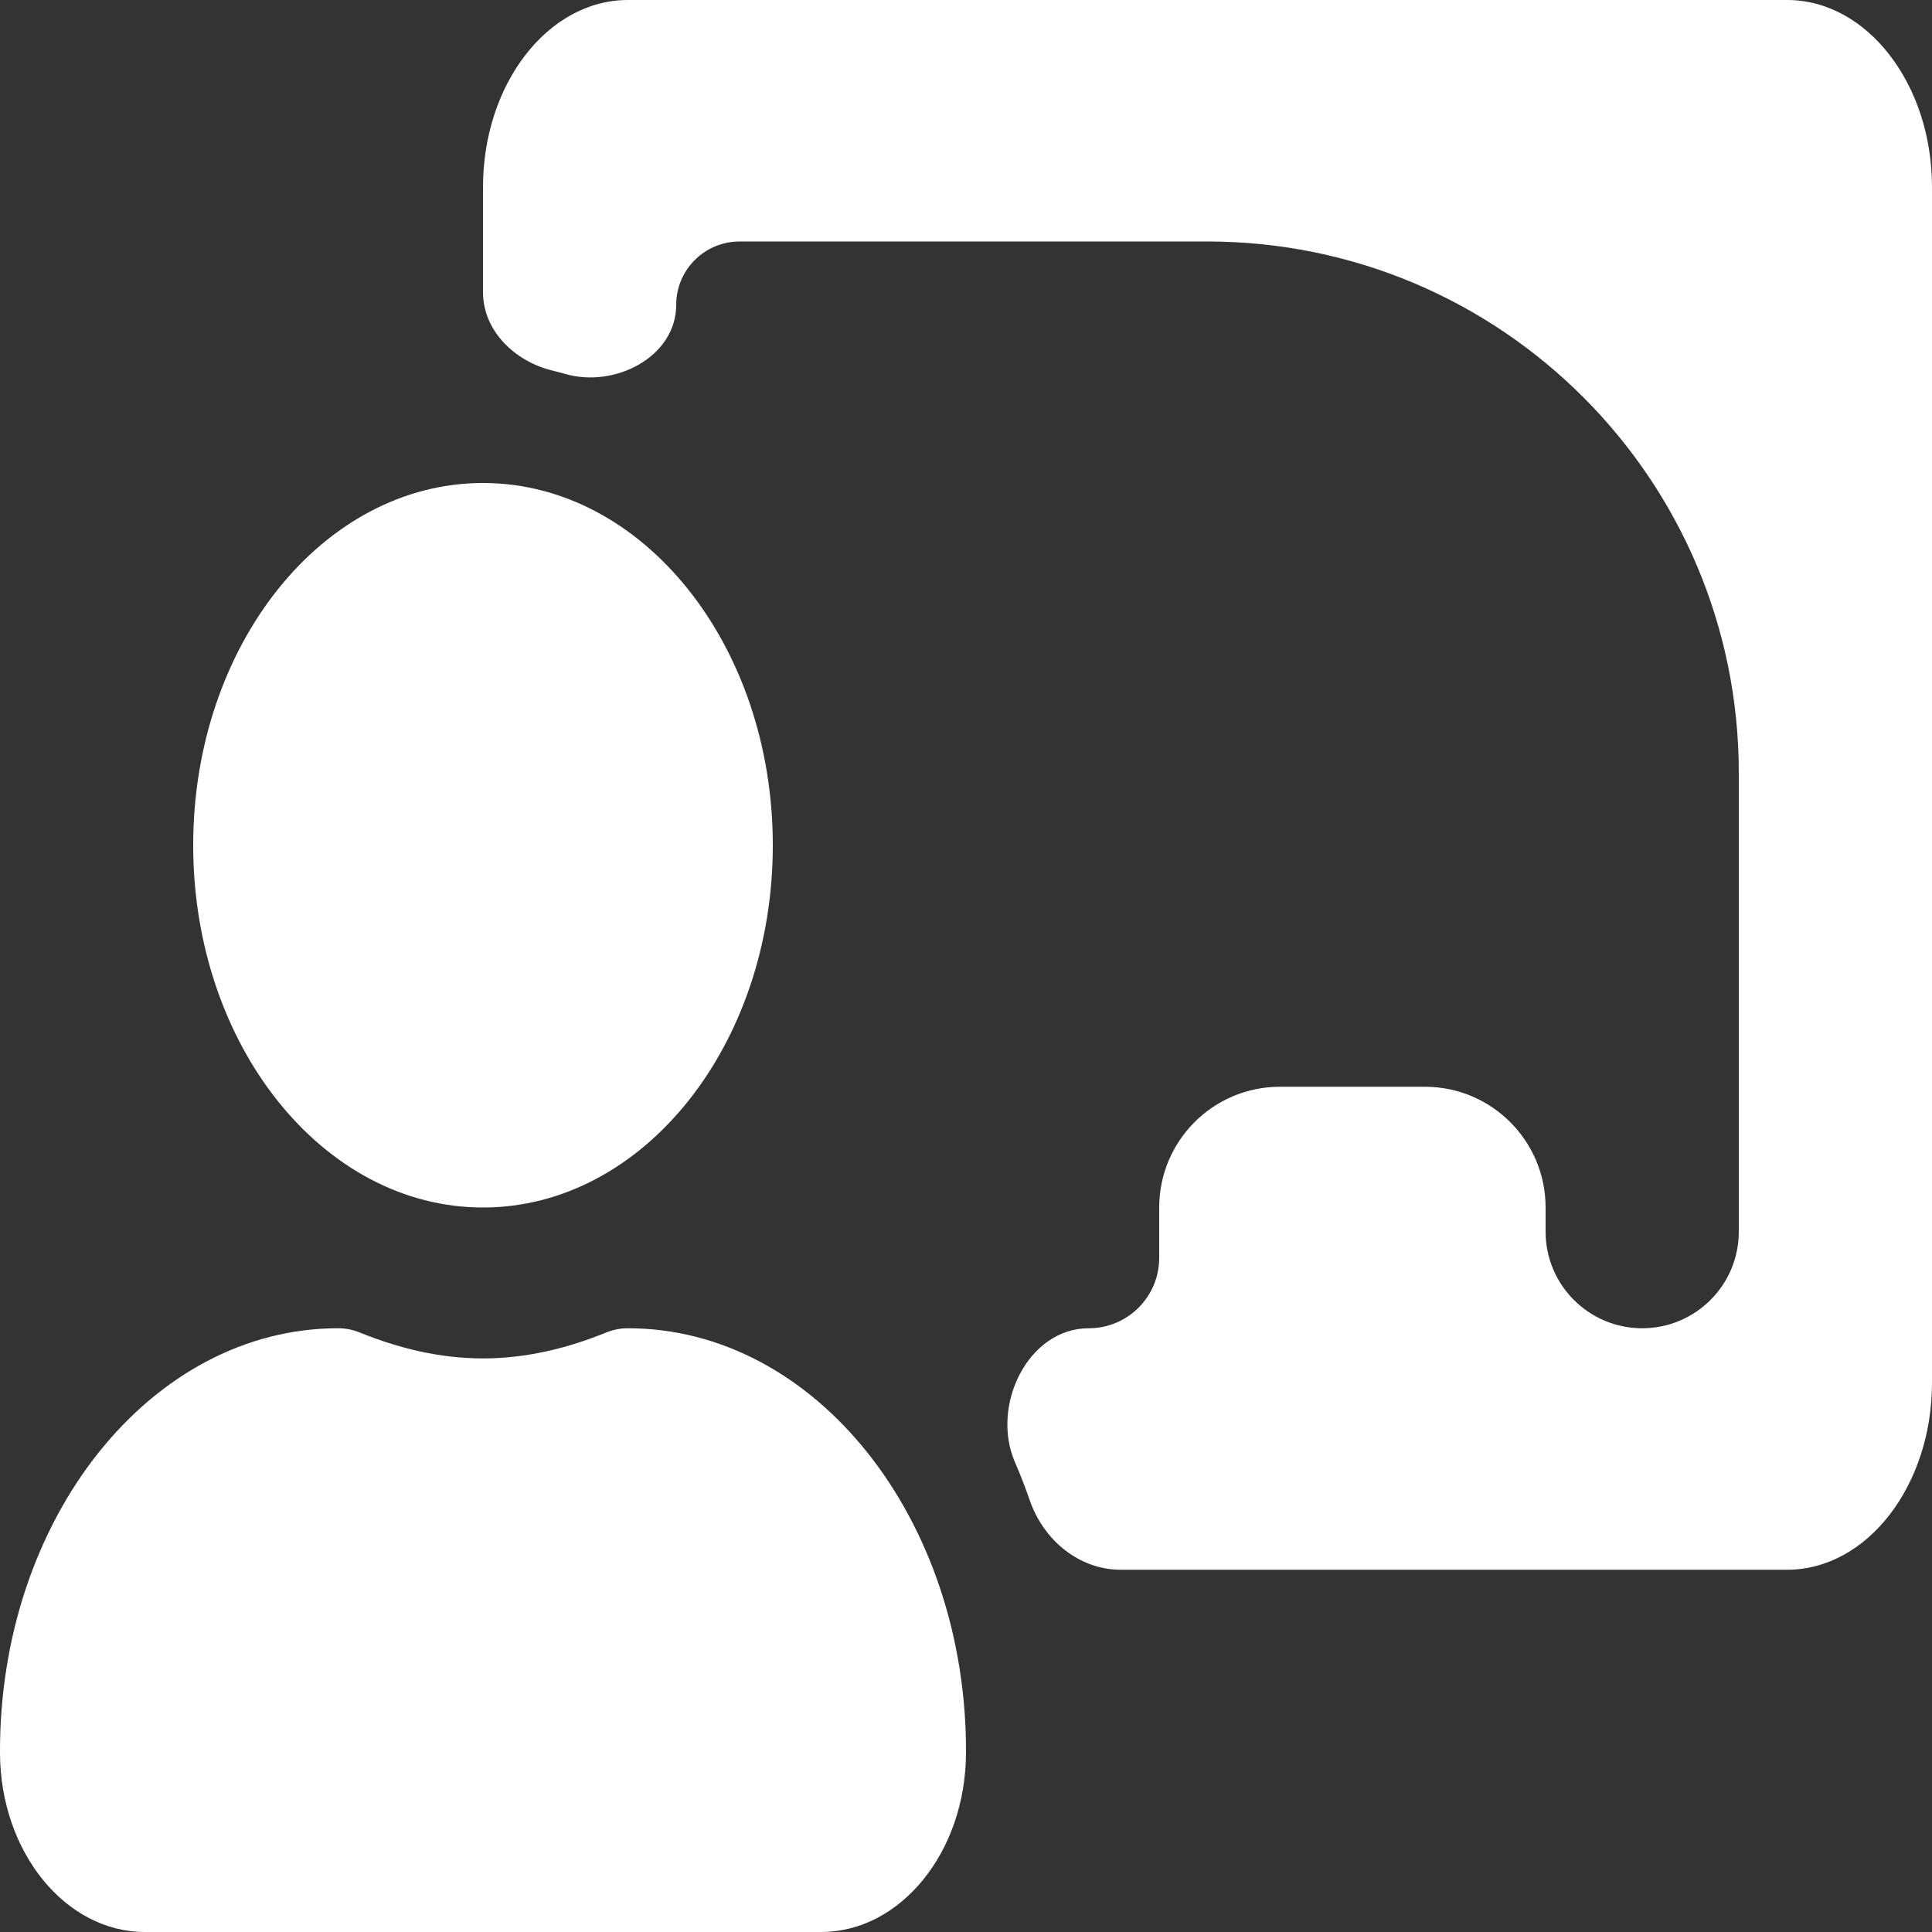 <svg width="68" height="68" viewBox="0 0 68 68" fill="none" xmlns="http://www.w3.org/2000/svg">
<rect x="0" y="0" width="68" height="68" fill="#333333" stroke="none"/>
<path d="M22.1 46.75C21.846 46.75 21.592 46.797 21.35 46.895C19.973 47.454 18.525 47.812 17 47.812C15.475 47.812 14.027 47.454 12.649 46.895C12.407 46.797 12.154 46.75 11.9 46.75C5.306 46.75 -0.035 53.454 -7.2496e-05 61.707C0.015 65.195 2.309 68 5.1 68H28.9C31.691 68 33.985 65.195 34 61.707C34.035 53.454 28.694 46.75 22.1 46.75ZM17 42.5C22.633 42.5 27.2 36.792 27.2 29.75C27.2 22.708 22.633 17 17 17C11.367 17 6.8 22.708 6.8 29.75C6.8 36.792 11.367 42.5 17 42.5ZM62.9 0H22.1C19.288 0 17 2.955 17 6.586V10.282C17 11.645 18.12 12.723 19.445 13.043C19.597 13.08 19.748 13.12 19.899 13.163C21.651 13.667 23.8 12.553 23.8 10.73C23.8 9.498 24.798 8.5 26.03 8.5H42.5C52.828 8.5 61.2 16.872 61.2 27.2V43.35C61.2 45.228 59.678 46.75 57.8 46.75C55.922 46.75 54.4 45.228 54.4 43.35V42.5C54.4 40.153 52.497 38.25 50.15 38.25H45.05C42.703 38.25 40.8 40.153 40.8 42.5V44.274C40.8 45.641 39.691 46.75 38.324 46.75C36.17 46.75 34.865 49.487 35.722 51.462C35.912 51.9 36.087 52.35 36.246 52.81C36.728 54.204 37.974 55.25 39.449 55.25H62.9C65.712 55.25 68 52.295 68 48.664V6.586C68 2.955 65.712 0 62.9 0Z" fill="white"/>
</svg>

